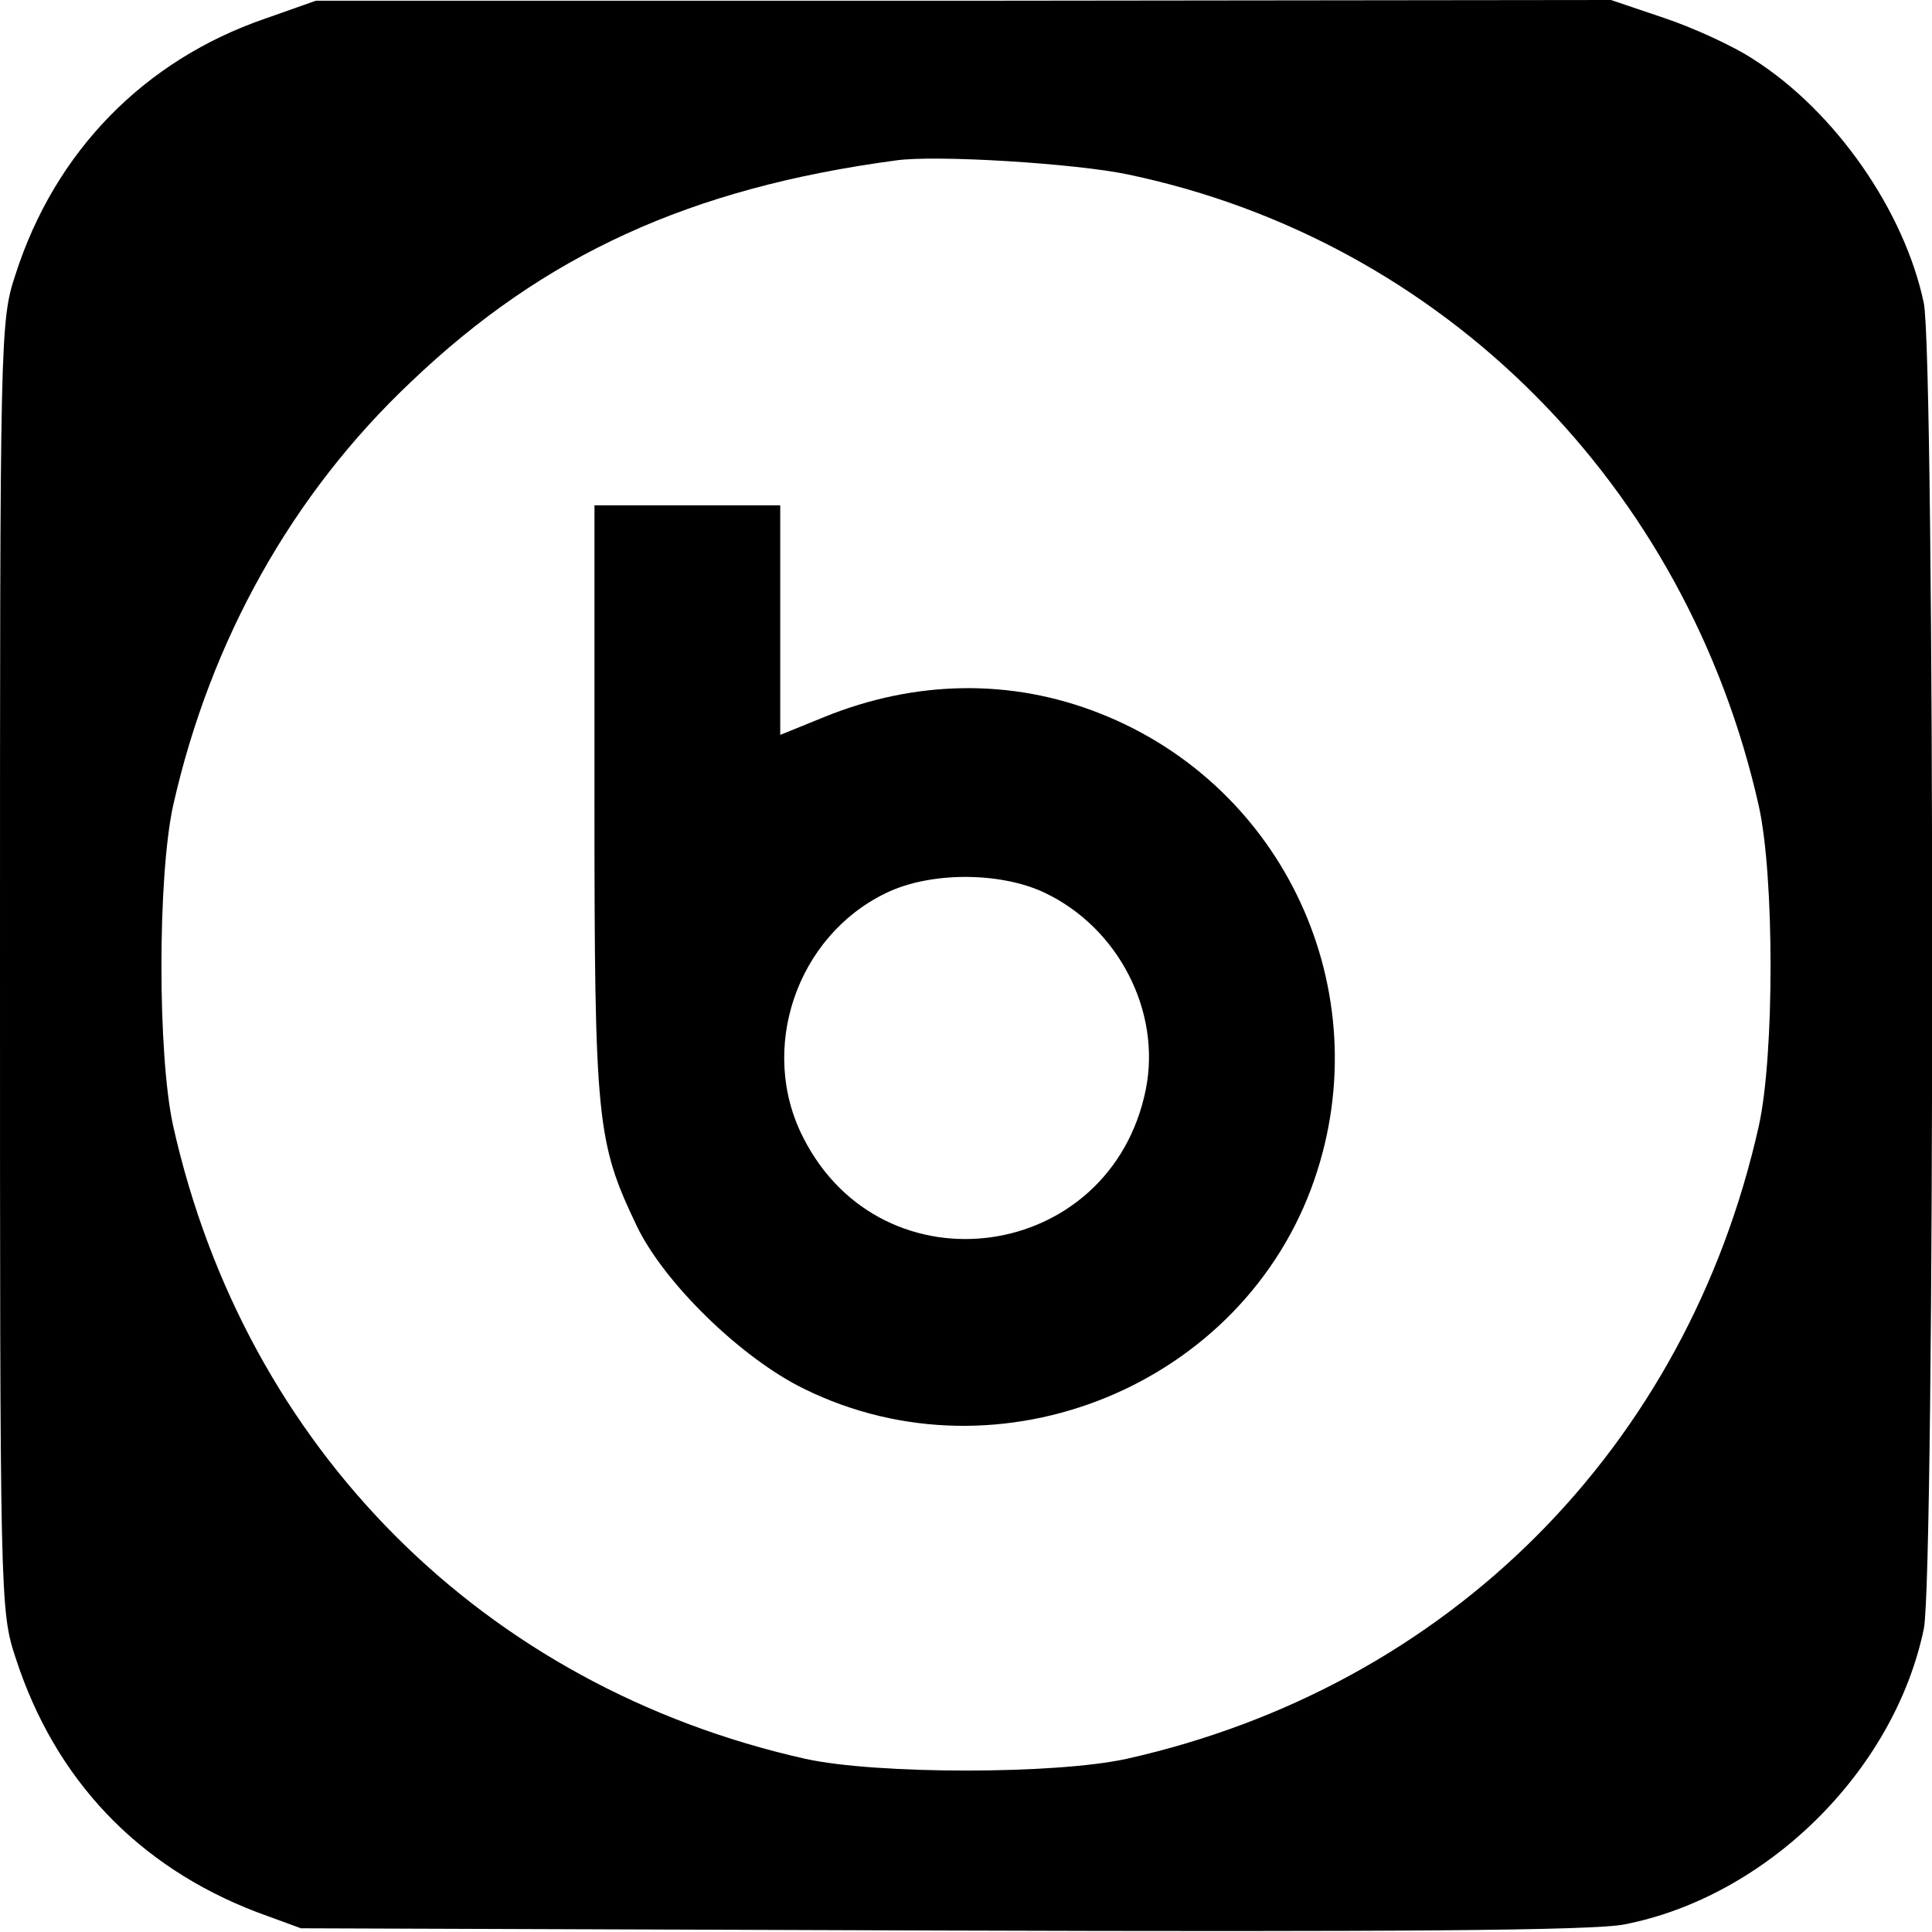<?xml version="1.0" standalone="no"?>
<!DOCTYPE svg PUBLIC "-//W3C//DTD SVG 20010904//EN"
 "http://www.w3.org/TR/2001/REC-SVG-20010904/DTD/svg10.dtd">
<svg version="1.0" xmlns="http://www.w3.org/2000/svg"
 width="260pt" height="260pt" viewBox="0 0 260 260"
 preserveAspectRatio="xMidYMid meet">
<g transform="translate(0,260) scale(0.1,-0.1)"
fill="#000000" stroke="none">
<path d="M357 2575 c-163 -56 -283 -179 -336 -344 -21 -63 -21 -80 -21 -931 0
-852 0 -868 21 -931 53 -164 165 -281 324 -342 l60 -22 860 -3 c613 -2 877 0
920 8 192 37 364 206 404 398 15 74 15 1710 0 1784 -26 124 -119 258 -229 328
-27 18 -82 43 -121 56 l-71 24 -871 -1 -872 0 -68 -24z m1162 -210 c423 -89
751 -418 848 -850 21 -95 21 -335 0 -430 -97 -434 -418 -755 -851 -852 -96
-21 -336 -21 -432 0 -433 97 -754 418 -851 852 -21 95 -21 335 0 431 50 222
160 419 320 570 179 171 376 261 652 298 53 8 244 -4 314 -19z"/>
<path d="M800 1522 c0 -431 3 -459 57 -572 37 -77 141 -178 225 -219 264 -130
592 5 687 282 87 253 -40 529 -289 627 -119 47 -248 45 -371 -5 l-59 -24 0
155 0 154 -125 0 -125 0 0 -398z m605 -123 c100 -47 158 -160 137 -265 -47
-233 -354 -276 -461 -65 -61 119 -9 271 111 329 59 29 153 29 213 1z"/>
</g>
</svg>
